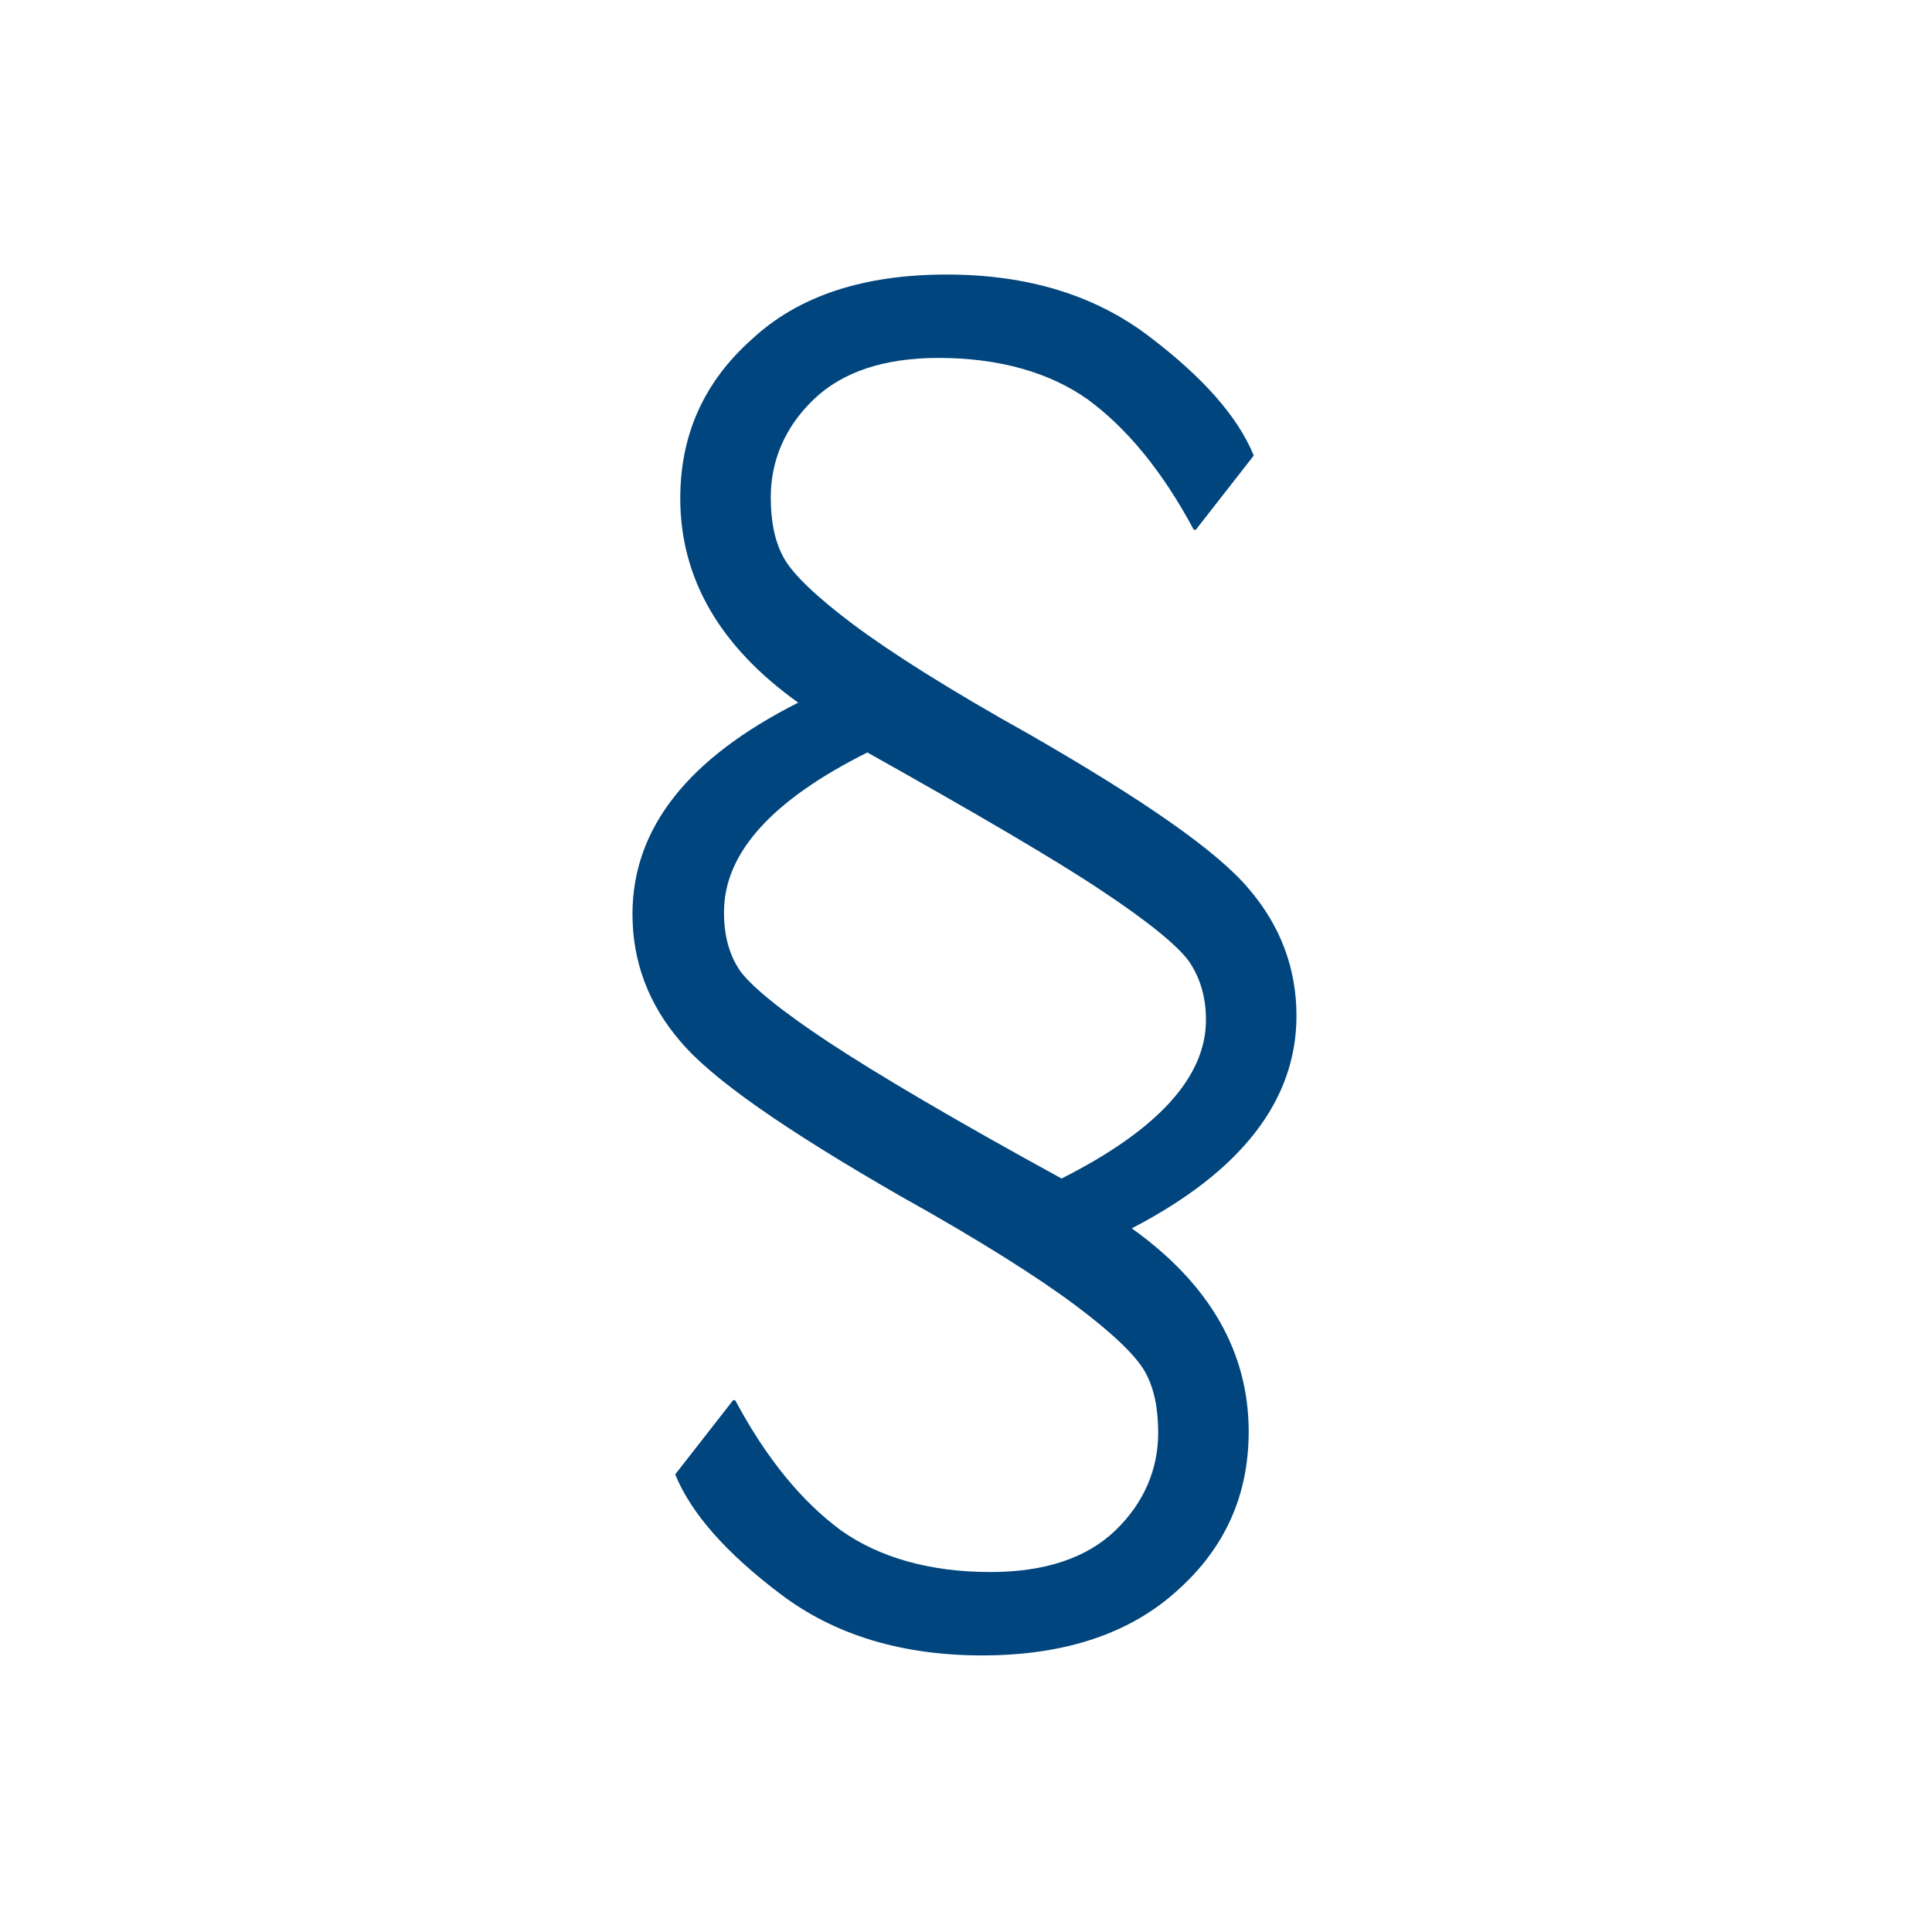 <?xml version="1.0" encoding="utf-8"?>
<!-- Generator: Adobe Illustrator 25.4.1, SVG Export Plug-In . SVG Version: 6.00 Build 0)  -->
<svg version="1.1" id="Layer_1" xmlns="http://www.w3.org/2000/svg" xmlns:xlink="http://www.w3.org/1999/xlink" x="0px" y="0px"
	 viewBox="0 0 190 190" style="enable-background:new 0 0 190 190;" xml:space="preserve">
<style type="text/css">
	.st0{fill:#00457D;}
</style>
<g>
	<path class="st0" d="M93.1,27c7.9,0,14.5,2,19.8,6c5.3,4,8.8,7.9,10.4,11.8l-5.7,7.3h-0.2c-3.1-5.8-6.6-10-10.4-12.8
		c-3.8-2.7-8.8-4.1-14.7-4.1c-5.4,0-9.5,1.4-12.3,4.1c-2.8,2.7-4.2,6-4.2,9.6c0,2.4,0.4,4.4,1.3,6c0.9,1.6,3.2,3.8,6.8,6.5
		c3.6,2.7,9.4,6.4,17.3,10.8c11.3,6.5,18.5,11.5,21.6,15.2c3.1,3.6,4.7,7.8,4.7,12.5c0,8.3-5.4,15.3-16.2,20.9
		c7.7,5.5,11.5,12.2,11.5,20c0,6.2-2.3,11.4-7,15.6c-4.6,4.2-11,6.4-19.2,6.4c-7.9,0-14.5-2-19.8-6c-5.3-4-8.8-7.9-10.4-11.8
		l5.7-7.3h0.2c3.1,5.8,6.6,10,10.4,12.8c3.8,2.7,8.8,4.1,14.7,4.1c5.4,0,9.5-1.4,12.3-4.1c2.8-2.7,4.2-6,4.2-9.6
		c0-2.4-0.4-4.4-1.3-6c-0.9-1.6-3.2-3.8-6.8-6.5c-3.6-2.7-9.4-6.4-17.3-10.8c-11.3-6.5-18.5-11.5-21.6-15.2
		c-3.1-3.6-4.7-7.8-4.7-12.5c0-8.4,5.4-15.3,16.3-20.8C70.8,63.6,66.9,56.9,66.9,49c0-6.2,2.3-11.4,7-15.6
		C78.5,29.1,84.9,27,93.1,27z M85.3,74c-9.4,4.7-14.1,9.9-14.1,15.7c0,2.3,0.5,4.2,1.6,5.8c1.1,1.5,4,3.9,8.7,7
		c4.7,3.1,12.3,7.6,22.9,13.4c9.5-4.8,14.2-10,14.2-15.6c0-2.3-0.6-4.2-1.7-5.8c-1.1-1.5-4-3.9-8.7-7C103.7,84.5,96,80,85.3,74z"/>
</g>
</svg>
